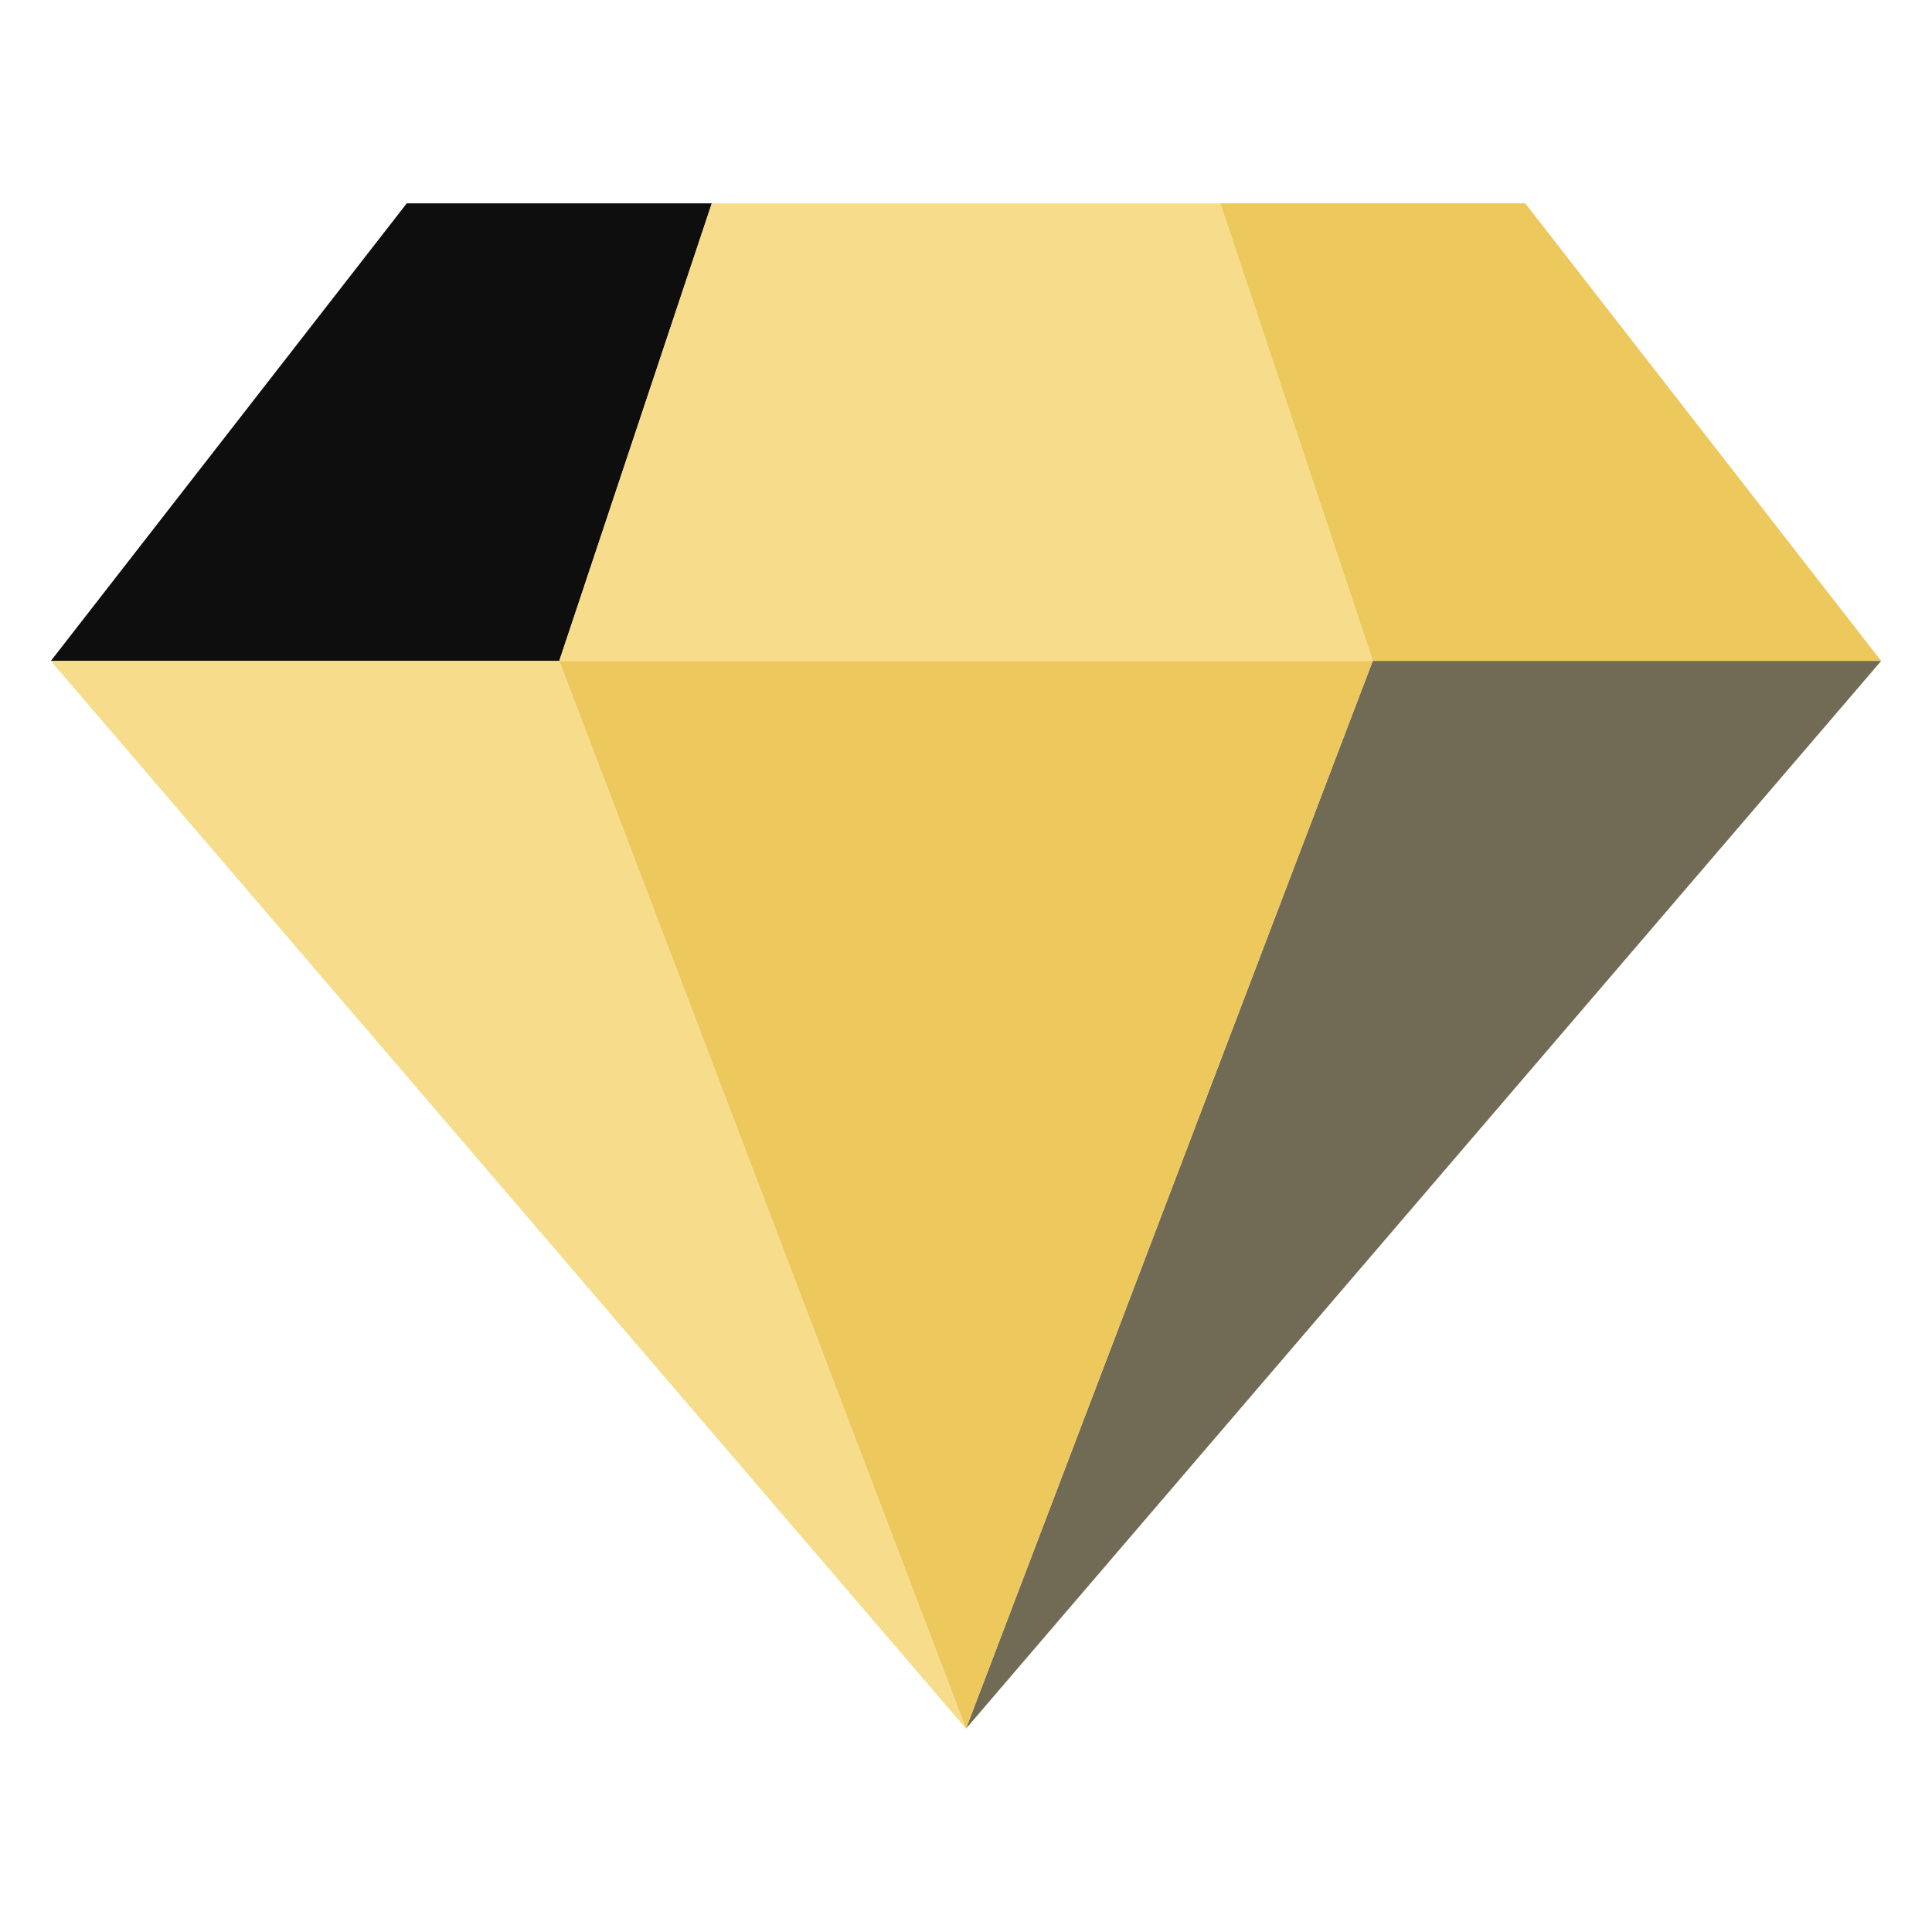 <?xml version="1.0" encoding="UTF-8"?> <svg xmlns="http://www.w3.org/2000/svg" viewBox="0 0 47.5 47.5" id="Diamond"><path fill="#0e0e0e" d="M0 0h-6l-7-9h10l3 9z" transform="matrix(1.25 0 0 -1.25 17.5 5)" class="colorbdddf4 svgShape"></path><path fill="#ecc85d" d="m0 0-7 9h-6l3-9H0z" transform="matrix(1.25 0 0 -1.25 46.25 16.25)" class="color5dadec svgShape"></path><path fill="#716a55" d="M0 0h10L-8-21 0 0Z" transform="matrix(1.25 0 0 -1.25 33.75 16.25)" class="color4289c1 svgShape"></path><path fill="#f7dc8c" d="M0 0h-10L8-21 0 0Z" transform="matrix(1.25 0 0 -1.25 13.75 16.25)" class="color8ccaf7 svgShape"></path><path fill="#f7dc8c" d="m0 0-3-9h16l-3 9H0Z" transform="matrix(1.25 0 0 -1.25 17.5 5)" class="color8ccaf7 svgShape"></path><path fill="#ecc85d" d="m0 0-8 21H8L0 0Z" transform="matrix(1.25 0 0 -1.25 23.75 42.5)" class="color5dadec svgShape"></path></svg> 